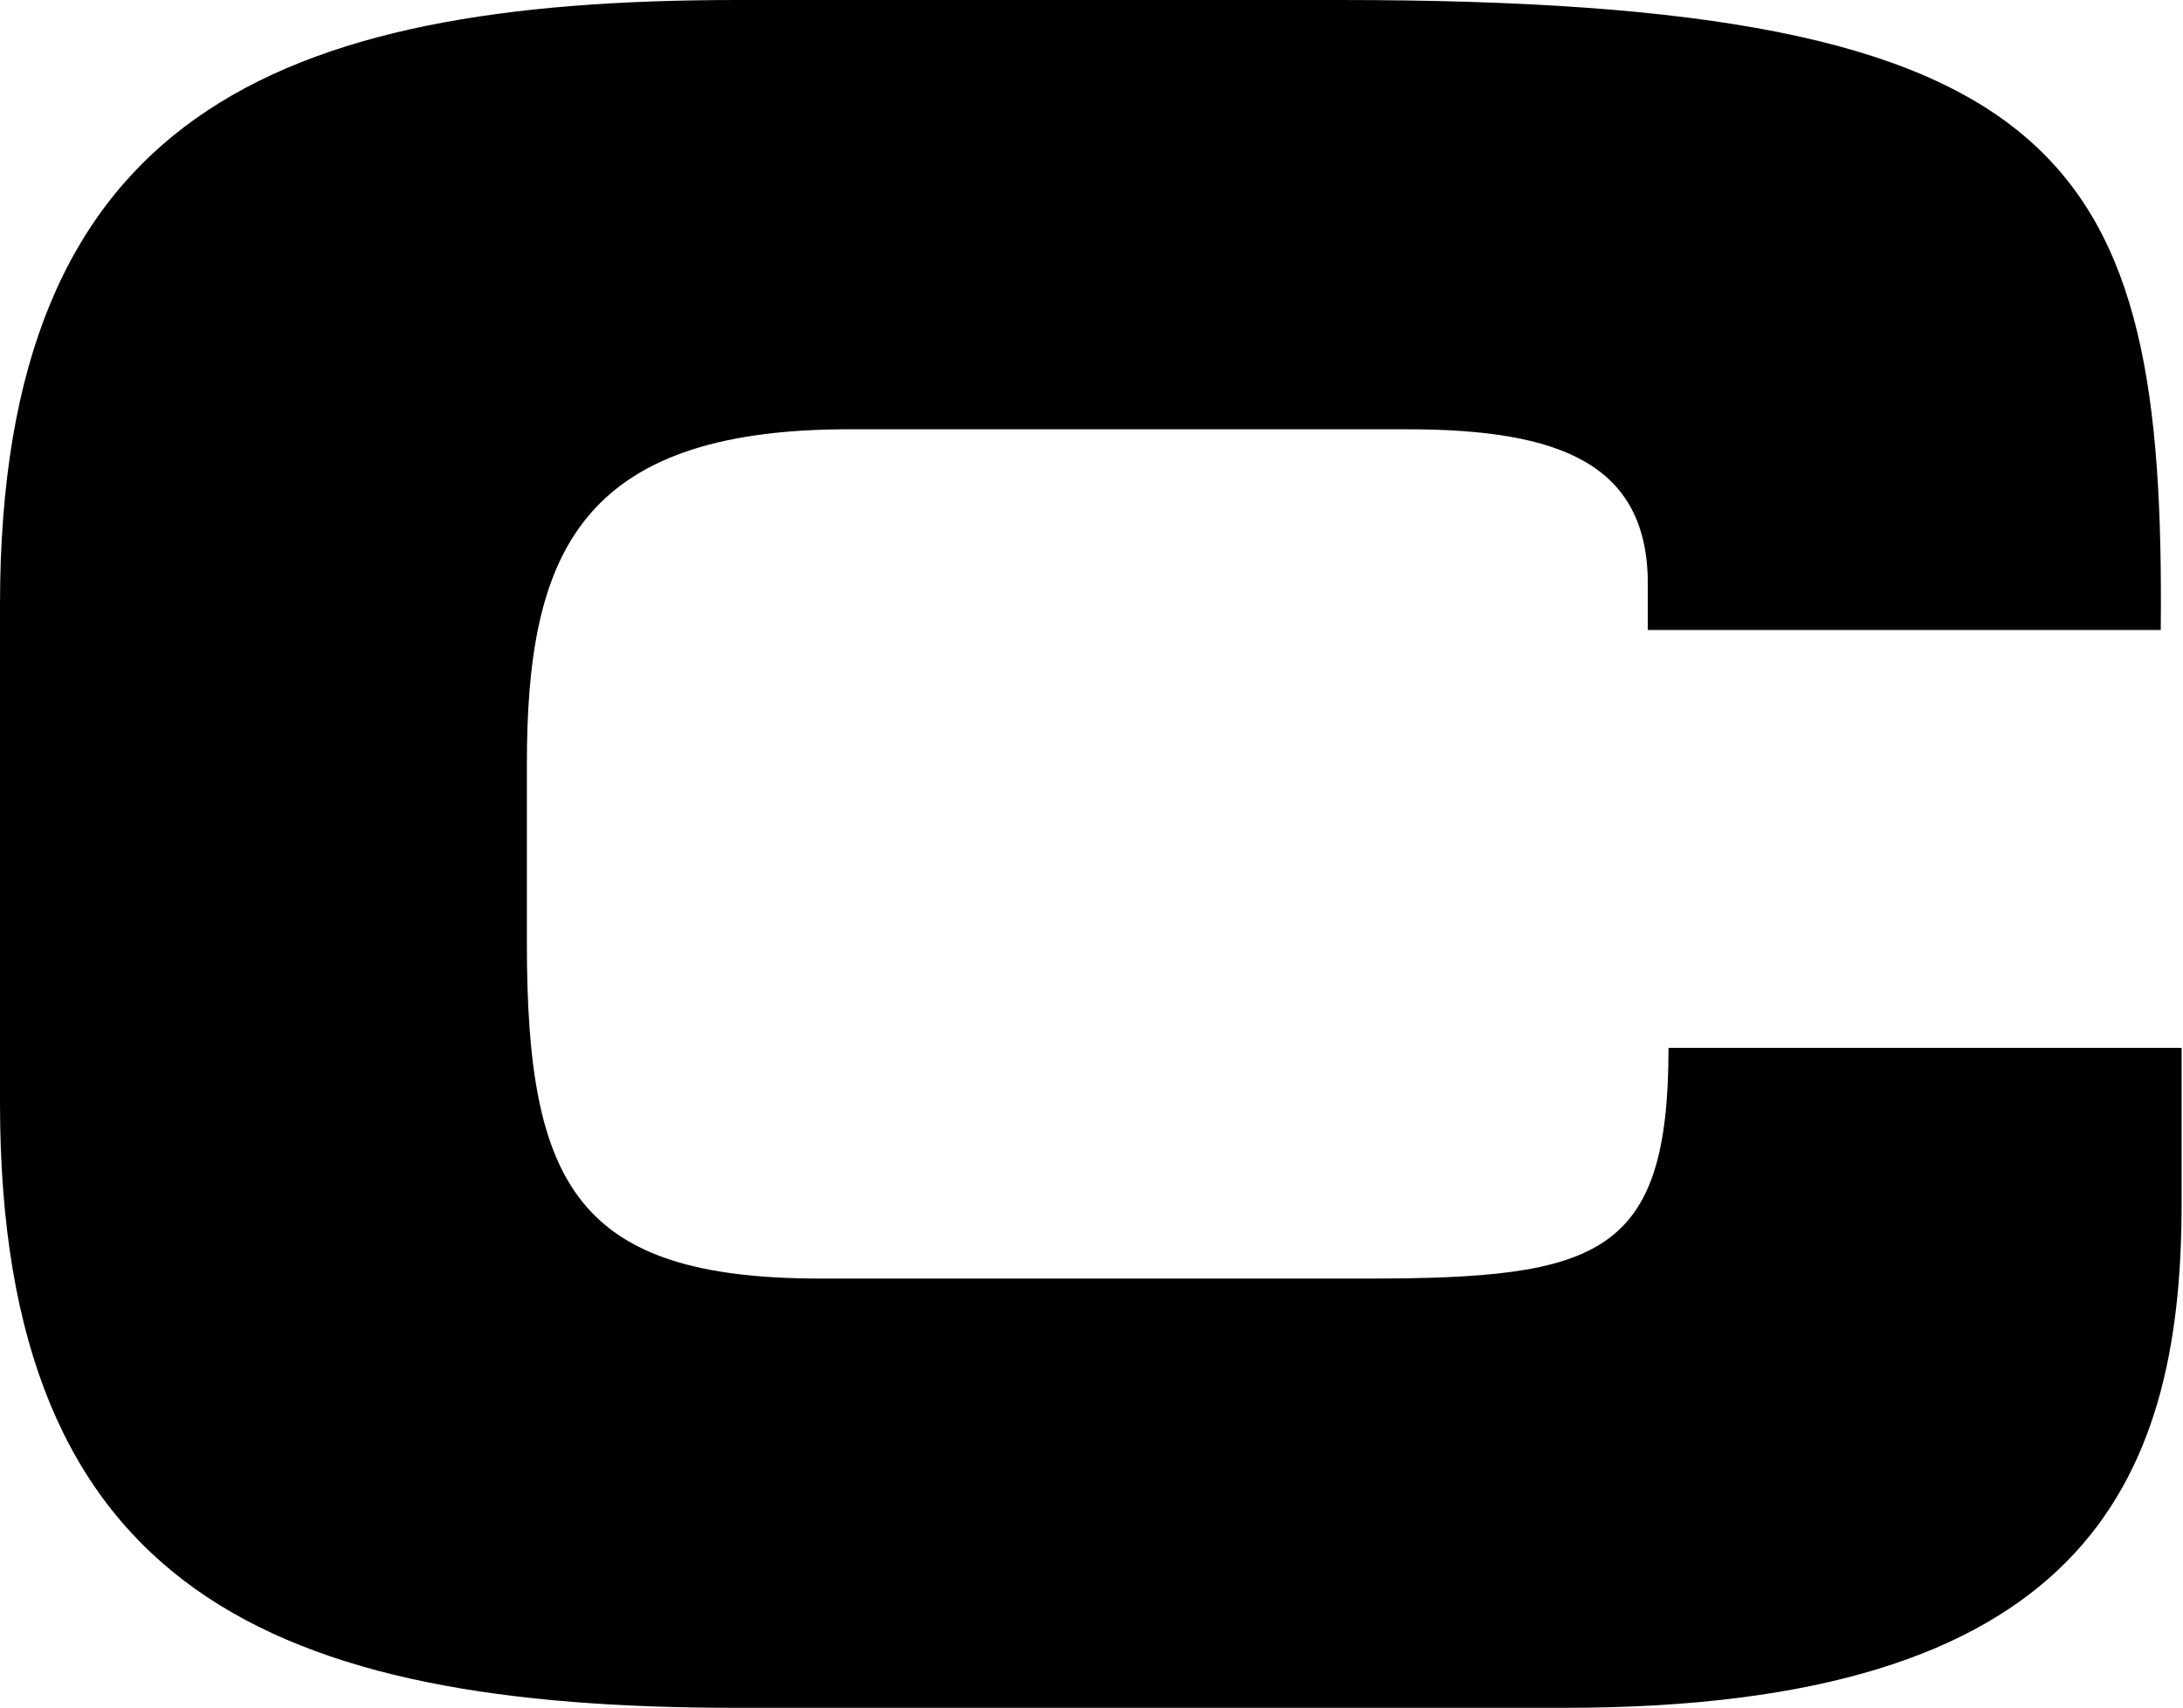 <svg version="1.2" xmlns="http://www.w3.org/2000/svg" viewBox="0 0 1550 1213" width="1550" height="1213">
	<title>Cognex_Corp_logo-svg</title>
	<style>
		.s0 { fill: #000000 } 
	</style>
	<g id="layer1">
		<path id="path3009" class="s0" d="m0 783.2c0 347.5 195.3 429.4 523.4 429.4h587.5c365.9 0 438.1-157.3 438.1-357.2v-111.4h-364.3c0 147.5-49.2 163.8-213.3 163.8h-388.9c-172.3 0-208.4-65.5-208.4-237.6v-127.8c0-147.5 36.1-237.6 228.1-237.6h397.1c108.3 0 170.7 24.6 170.7 109.8v32.7h364.2c3.3-335.9-64-447.3-582.5-447.3h-428.3c-328.1 0-523.4 81.9-523.4 429.3z"/>
	</g>
</svg>